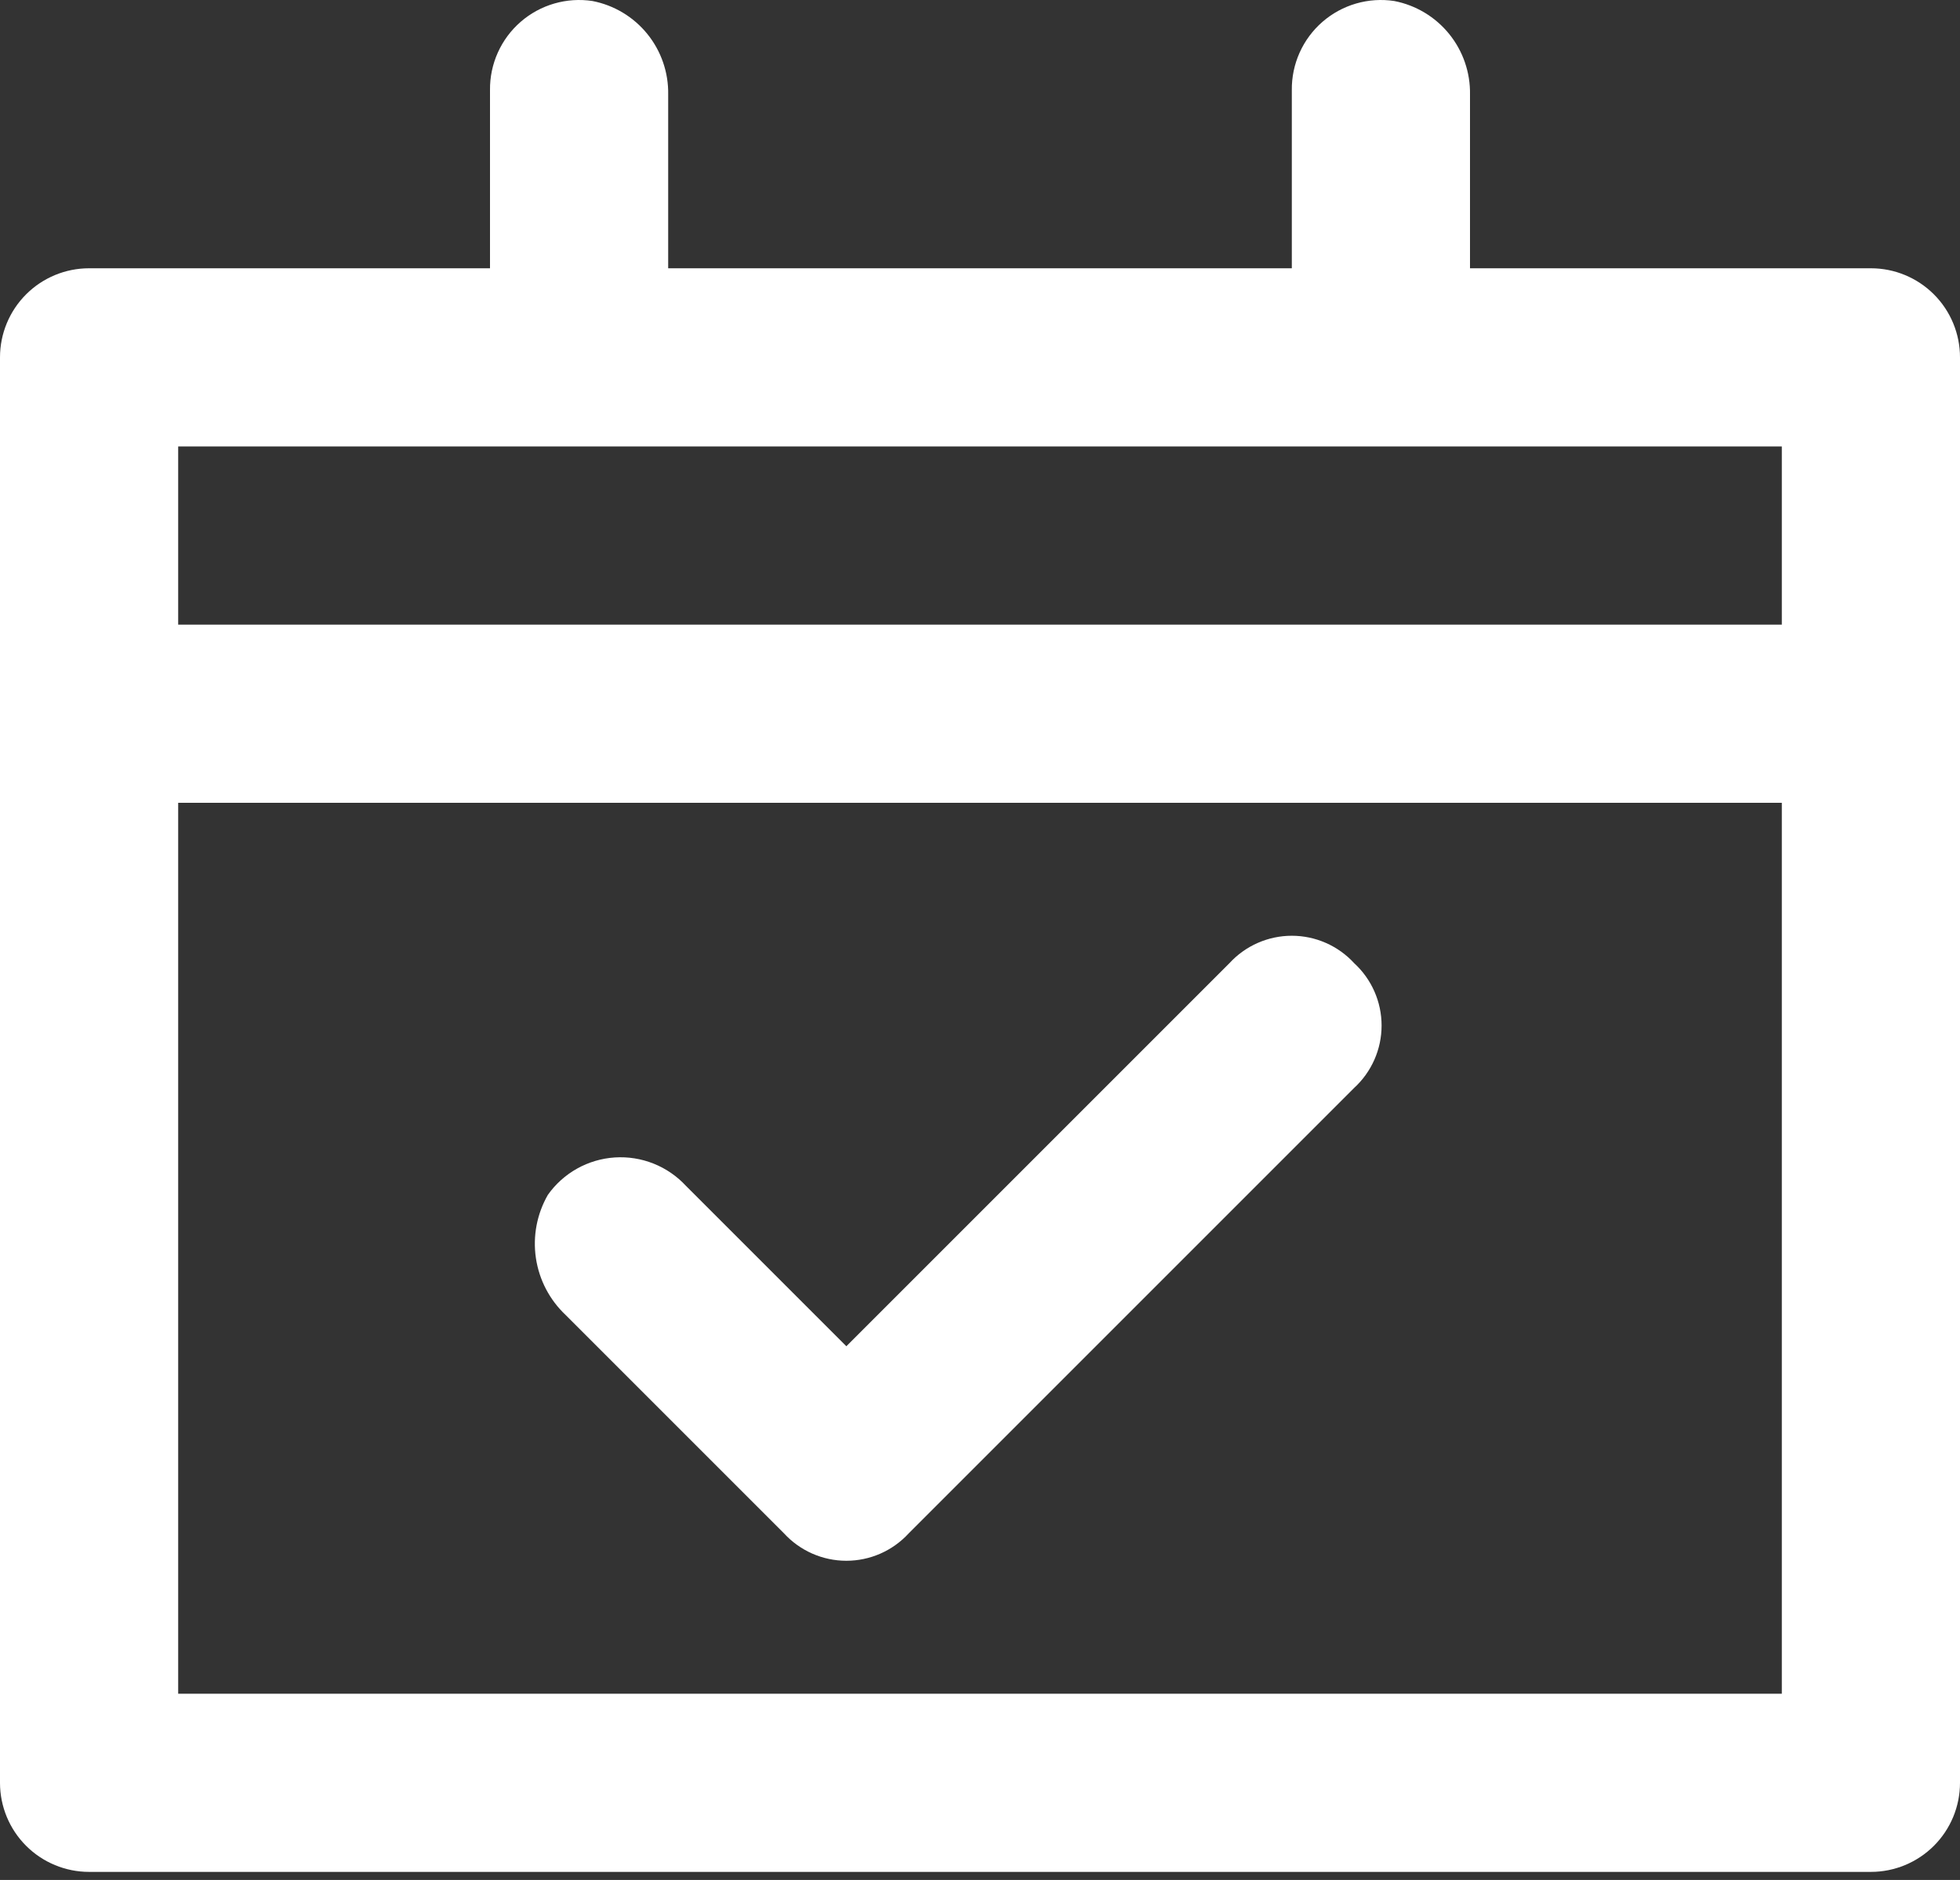 <svg width="196" height="188" viewBox="0 0 196 188" fill="none" xmlns="http://www.w3.org/2000/svg">
<rect x="0" y="0" width="196" height="188" fill="#333333" stroke="none"/>
<path d="M135.417 96.319C134.624 95.455 133.661 94.765 132.587 94.293C131.514 93.821 130.354 93.577 129.181 93.577C128.008 93.577 126.848 93.821 125.775 94.293C124.701 94.765 123.737 95.455 122.945 96.319L84.635 134.628L68.599 118.592C67.699 117.618 66.593 116.857 65.362 116.365C64.131 115.873 62.805 115.662 61.482 115.747C60.159 115.833 58.872 116.212 57.714 116.858C56.556 117.505 55.557 118.401 54.79 119.482C53.69 121.395 53.267 123.623 53.59 125.806C53.914 127.989 54.964 129.998 56.572 131.51L78.399 153.337C79.192 154.201 80.156 154.891 81.229 155.363C82.303 155.835 83.463 156.079 84.635 156.079C85.808 156.079 86.968 155.835 88.042 155.363C89.115 154.891 90.079 154.201 90.872 153.337L135.417 108.792C136.281 107.999 136.971 107.035 137.443 105.961C137.915 104.888 138.159 103.728 138.159 102.555C138.159 101.382 137.915 100.223 137.443 99.149C136.971 98.075 136.281 97.112 135.417 96.319ZM135.417 96.319C134.624 95.455 133.661 94.765 132.587 94.293C131.514 93.821 130.354 93.577 129.181 93.577C128.008 93.577 126.848 93.821 125.775 94.293C124.701 94.765 123.737 95.455 122.945 96.319L84.635 134.628L68.599 118.592C67.699 117.618 66.593 116.857 65.362 116.365C64.131 115.873 62.805 115.662 61.482 115.747C60.159 115.833 58.872 116.212 57.714 116.858C56.556 117.505 55.557 118.401 54.79 119.482C53.69 121.395 53.267 123.623 53.59 125.806C53.914 127.989 54.964 129.998 56.572 131.51L78.399 153.337C79.192 154.201 80.156 154.891 81.229 155.363C82.303 155.835 83.463 156.079 84.635 156.079C85.808 156.079 86.968 155.835 88.042 155.363C89.115 154.891 90.079 154.201 90.872 153.337L135.417 108.792C136.281 107.999 136.971 107.035 137.443 105.961C137.915 104.888 138.159 103.728 138.159 102.555C138.159 101.382 137.915 100.223 137.443 99.149C136.971 98.075 136.281 97.112 135.417 96.319Z" fill="white"/>
<path d="M187.091 26.828H147V9.455C147.04 7.254 146.303 5.11 144.918 3.399C143.533 1.688 141.588 0.52 139.427 0.101C138.15 -0.093 136.847 -0.007 135.606 0.353C134.366 0.713 133.219 1.339 132.244 2.186C131.27 3.034 130.491 4.083 129.962 5.261C129.434 6.439 129.167 7.719 129.182 9.01V26.828H66.818V9.455C66.858 7.254 66.121 5.11 64.736 3.399C63.351 1.688 61.407 0.52 59.245 0.101C57.969 -0.093 56.665 -0.007 55.425 0.353C54.184 0.713 53.037 1.339 52.063 2.186C51.088 3.034 50.309 4.083 49.781 5.261C49.252 6.439 48.985 7.719 49 9.01V26.828H8.909C6.546 26.828 4.28 27.767 2.609 29.438C0.939 31.108 0 33.374 0 35.737V178.283C0 180.646 0.939 182.912 2.609 184.582C4.28 186.253 6.546 187.192 8.909 187.192H187.091C189.454 187.192 191.72 186.253 193.391 184.582C195.061 182.912 196 180.646 196 178.283V35.737C196 33.374 195.061 31.108 193.391 29.438C191.72 27.767 189.454 26.828 187.091 26.828ZM178.182 169.374H17.818V80.283H178.182V169.374ZM178.182 62.465H17.818V44.646H178.182V62.465Z" fill="white"/>
</svg>

